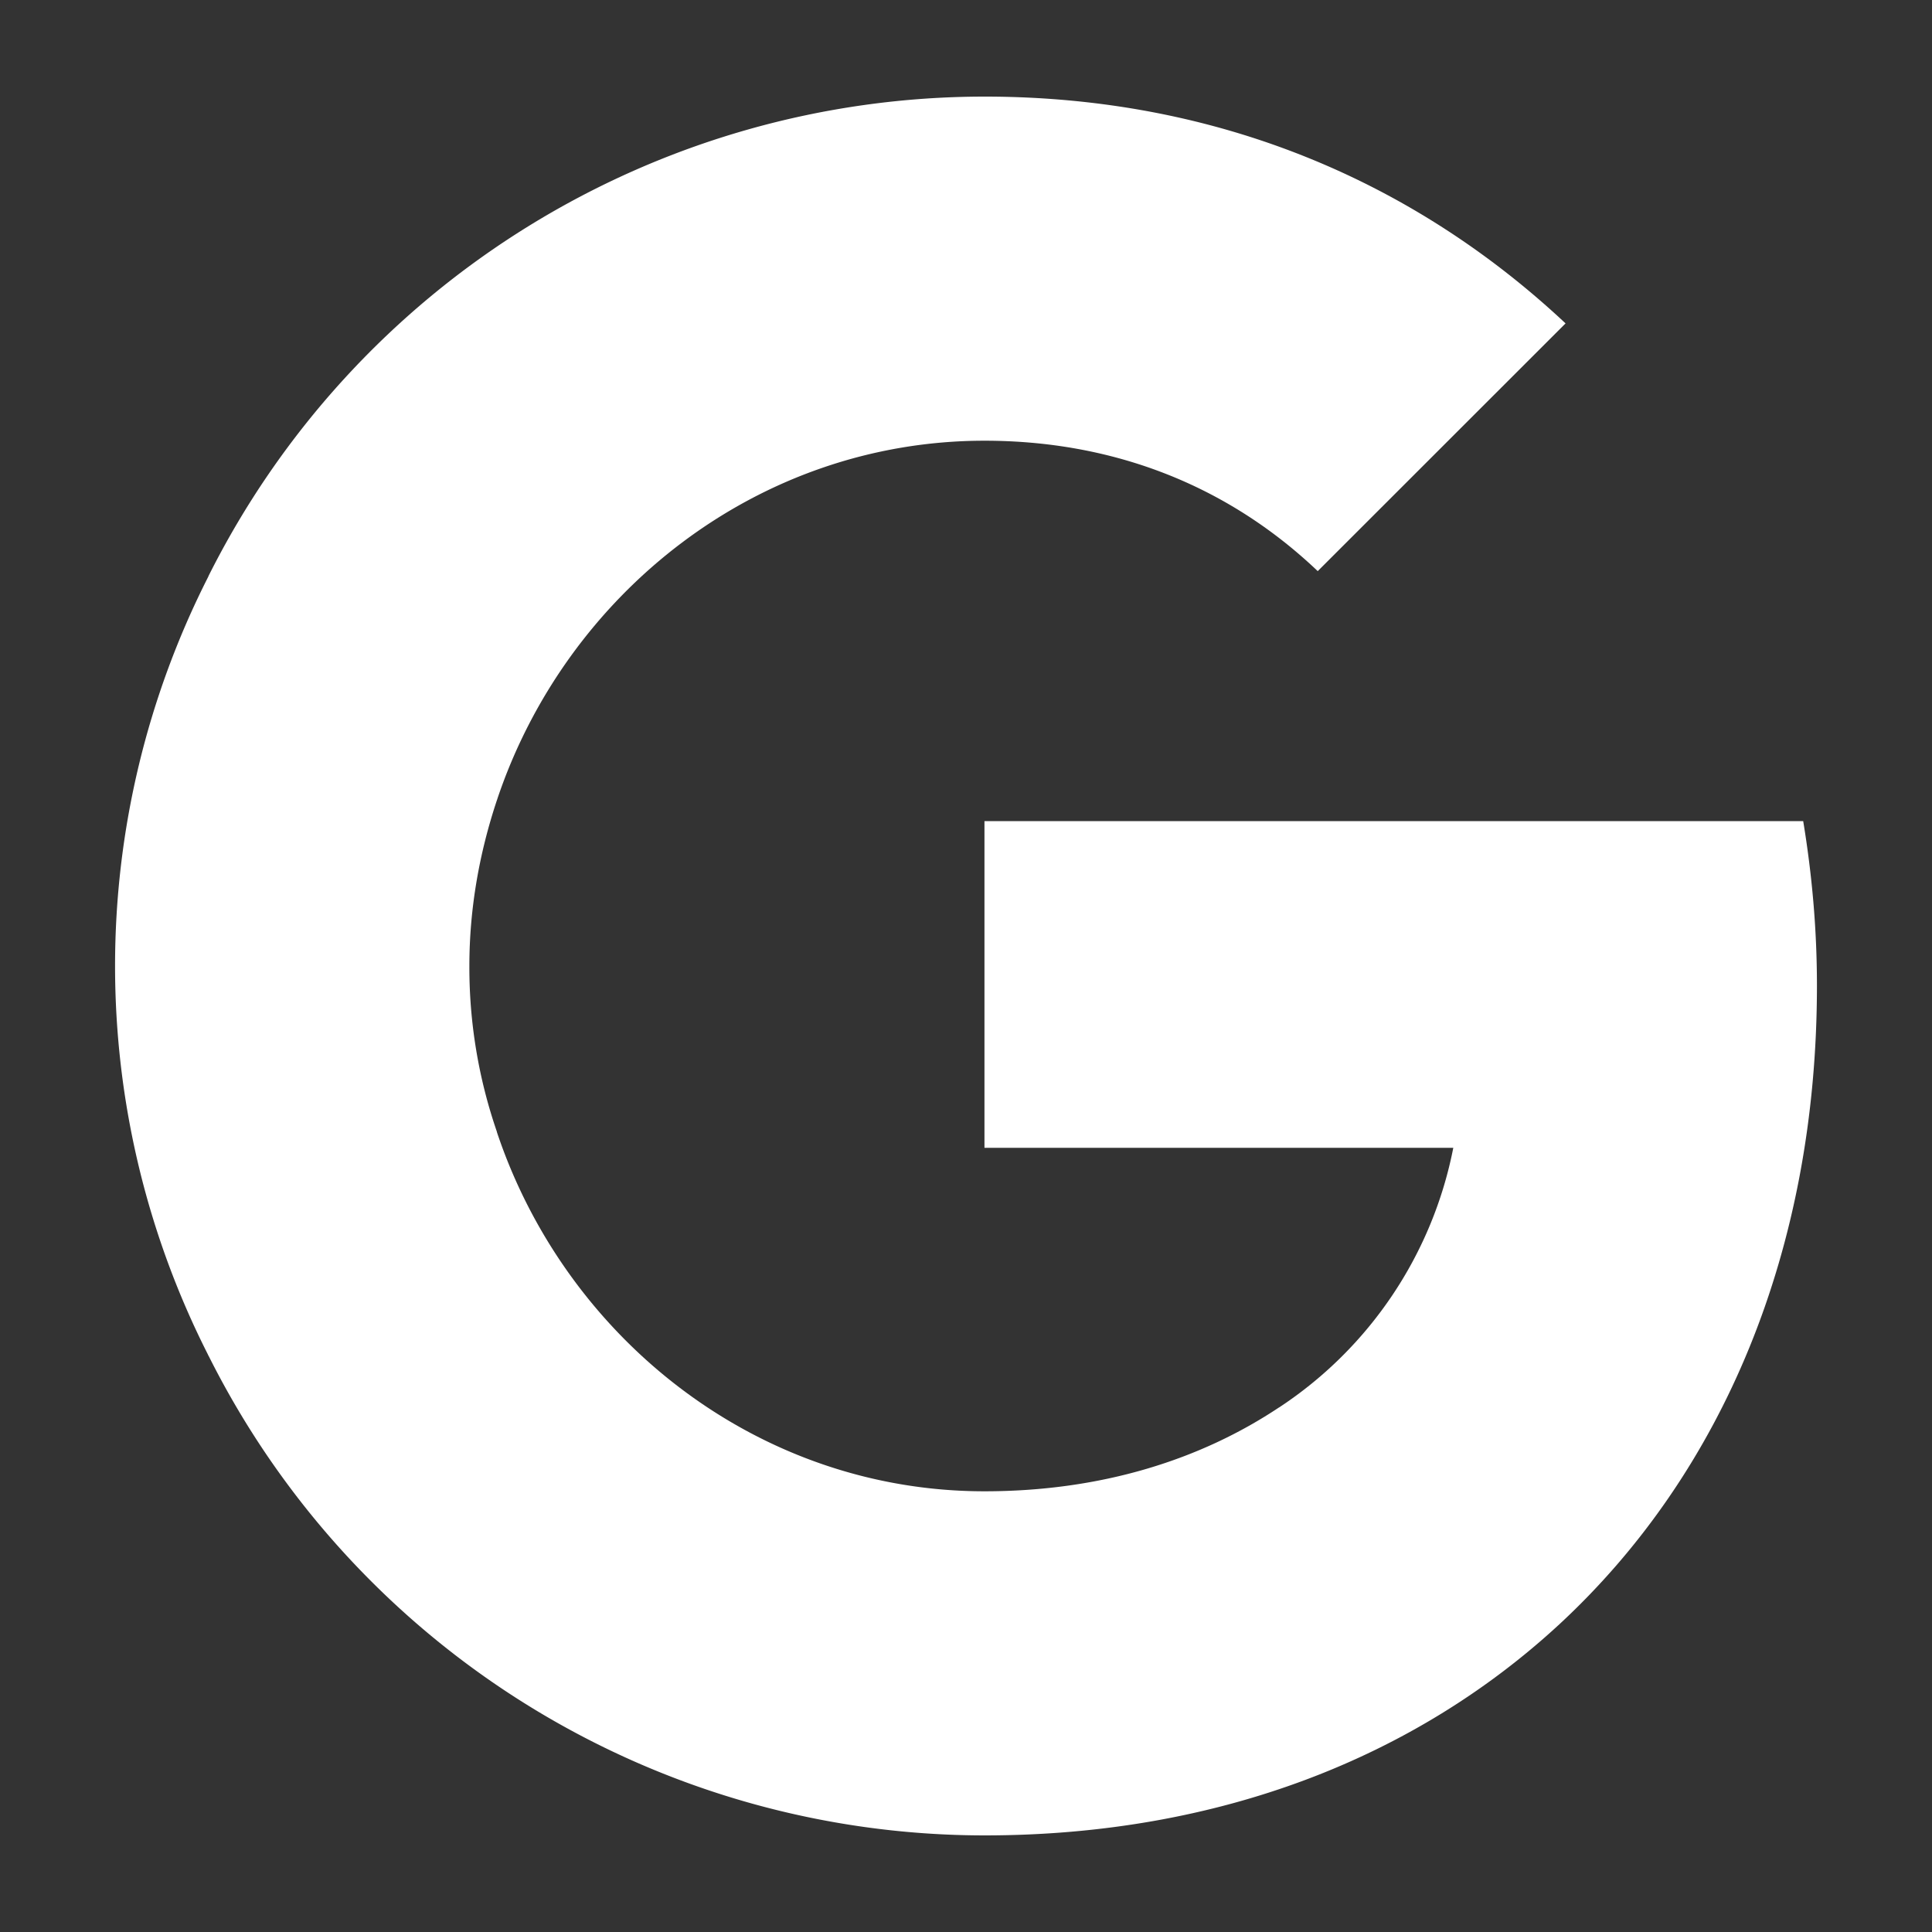 <svg width="18" height="18" fill="none" xmlns="http://www.w3.org/2000/svg"><rect width="100%" height="100%" fill="#333333" stroke="none"/><path d="M16.928 9.182c0-.533-.047-1.04-.128-1.532H9.172v3.044h4.368a3.76 3.76 0 01-1.62 2.417v2.025h2.605c1.526-1.411 2.403-3.49 2.403-5.954z" fill="#fff"/><path d="M9.172 17.1c2.187 0 4.016-.73 5.353-1.964l-2.606-2.025c-.729.486-1.653.783-2.747.783-2.113 0-3.901-1.425-4.543-3.348H1.943v2.085a8.088 8.088 0 007.23 4.469z" fill="#fff"/><path d="M4.63 10.546A4.7 4.7 0 014.373 9c0-.54.095-1.06.257-1.546V5.368H1.943a8.006 8.006 0 000 7.263l2.687-2.085z" fill="#fff"/><path d="M9.172 4.106c1.195 0 2.261.412 3.105 1.215l2.309-2.308C13.188 1.703 11.359.9 9.172.9a8.088 8.088 0 00-7.23 4.468L4.63 7.454c.642-1.924 2.43-3.348 4.543-3.348z" fill="#fff"/></svg>